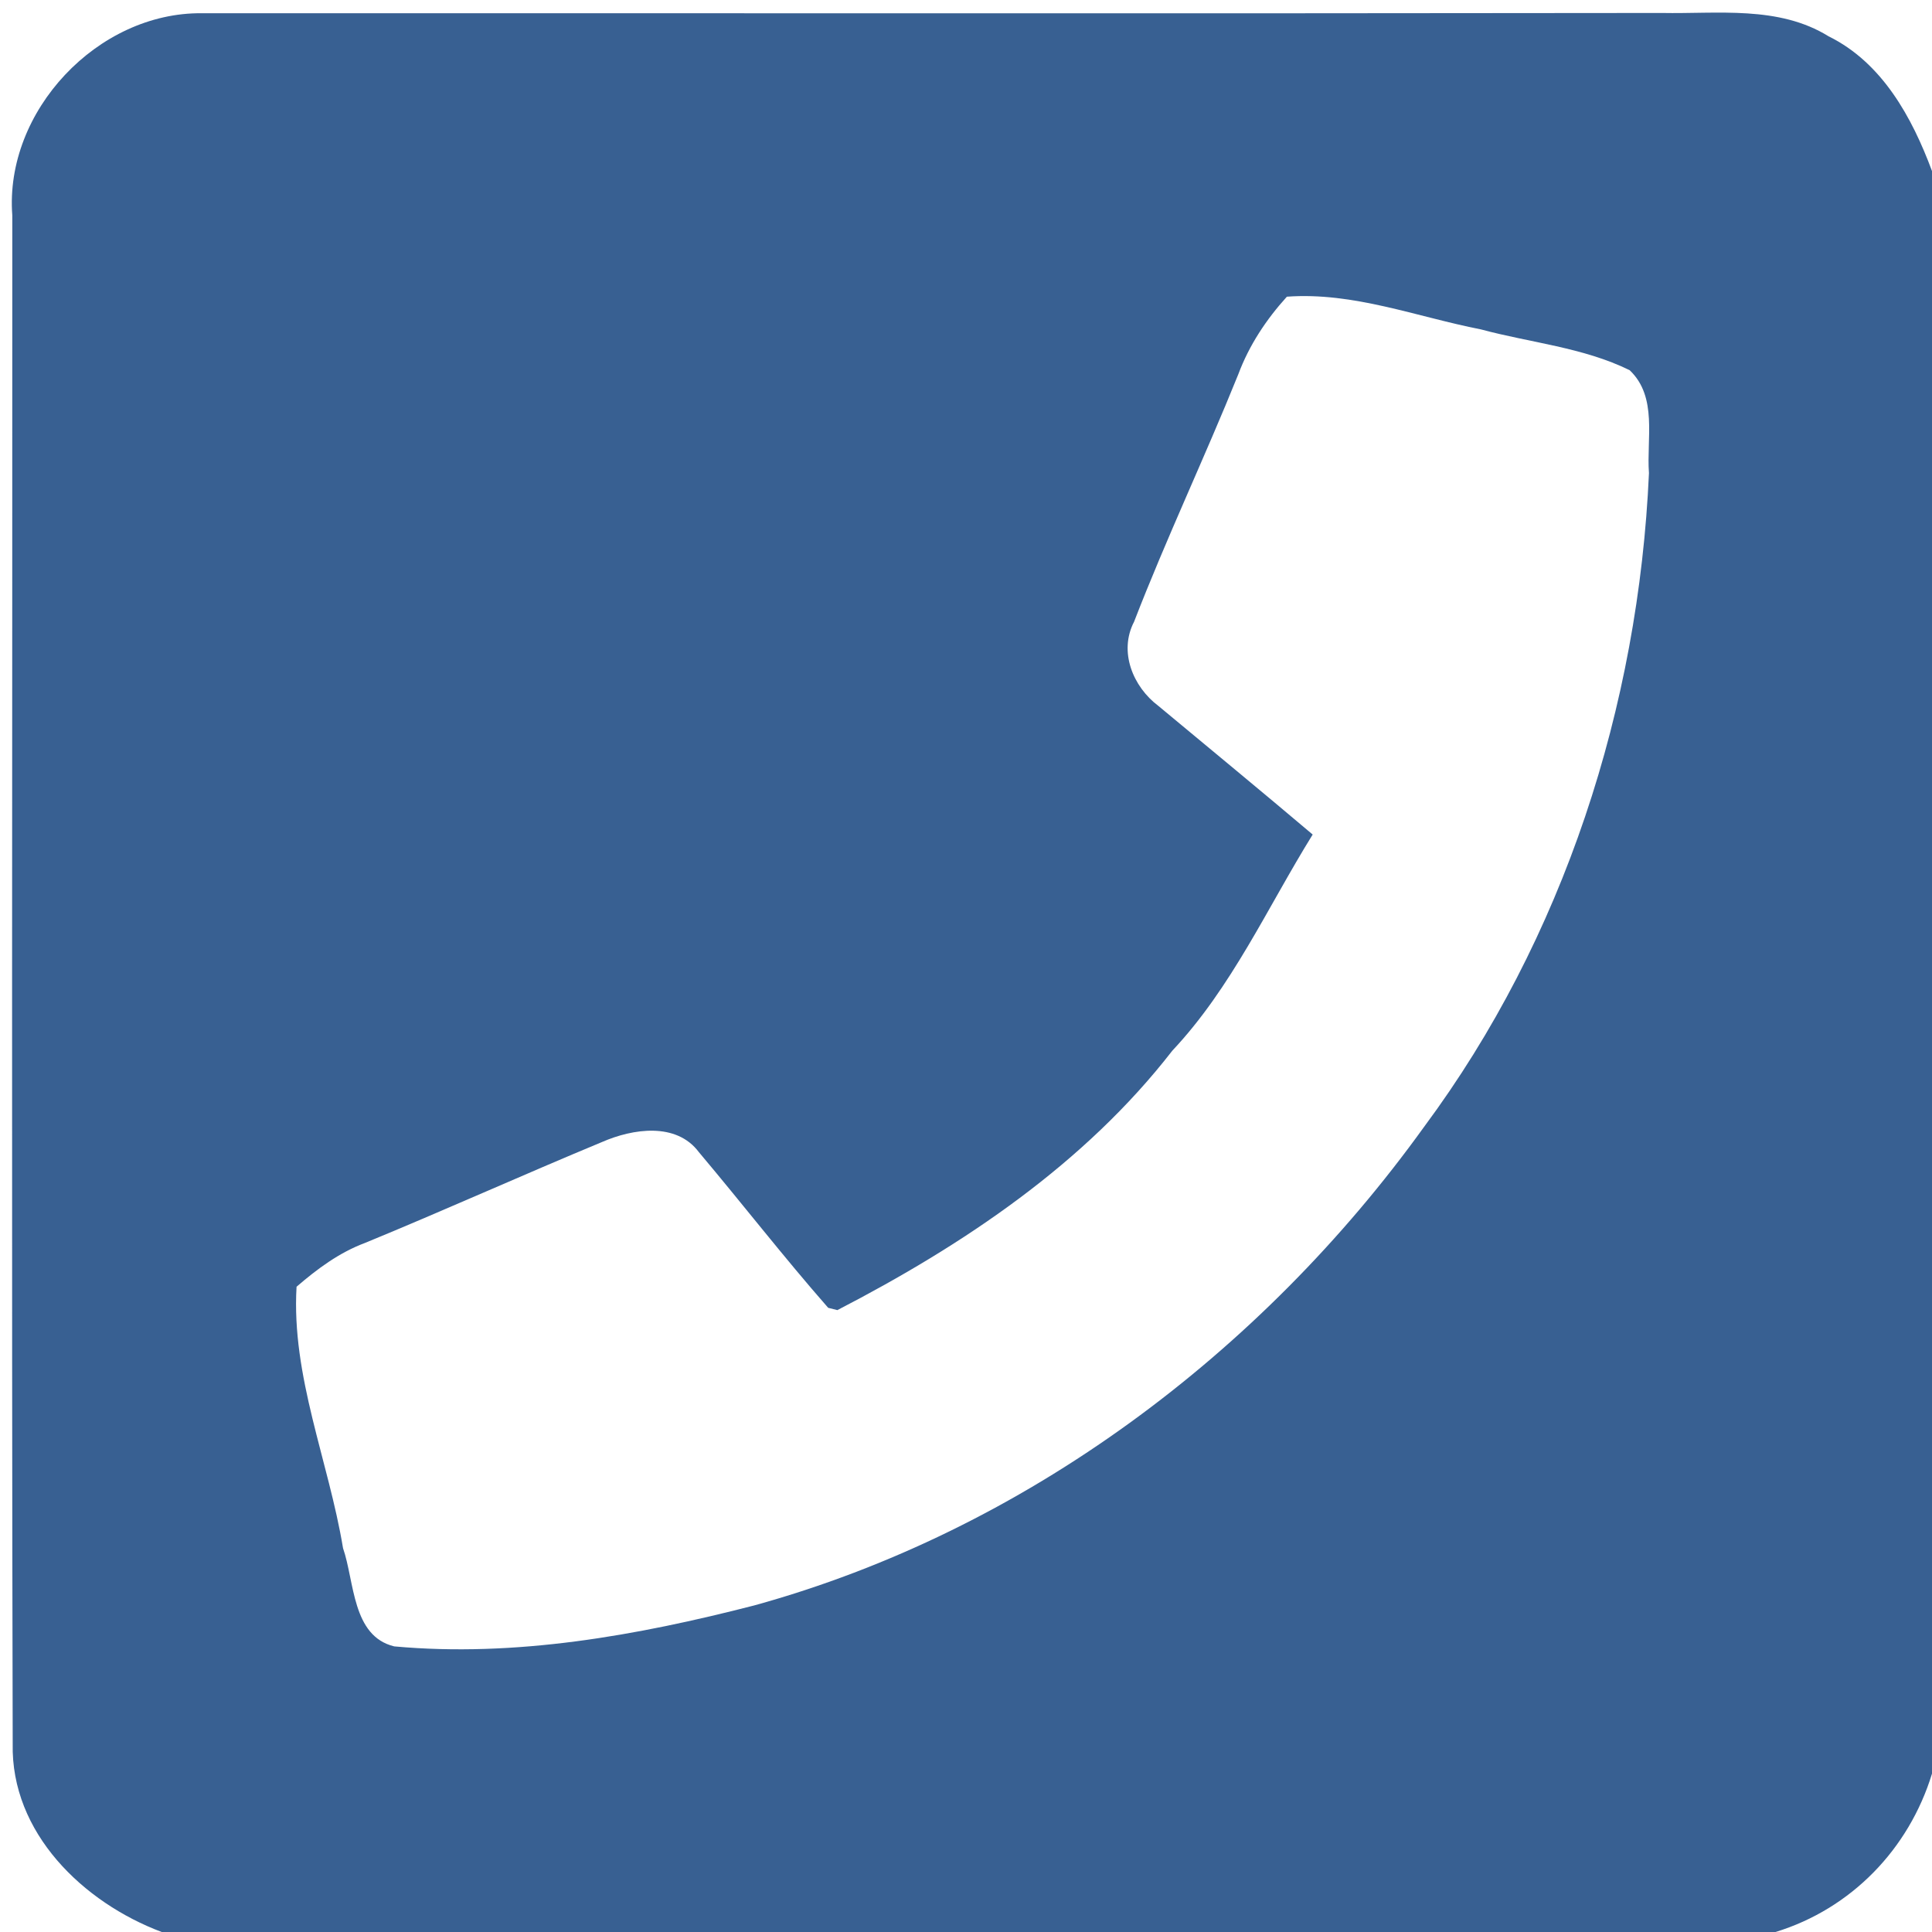 <?xml version="1.0" encoding="UTF-8"?> <svg xmlns="http://www.w3.org/2000/svg" width="143pt" height="143pt" viewBox="0 0 143 143"> <g id="#386092ff"> <path fill="#386092" opacity="1.00" d=" M 0.91 15.94 C 0.32 8.23 7.23 0.90 14.94 0.98 C 50.96 0.97 86.98 1.01 123.00 0.96 C 127.14 1.04 131.64 0.39 135.35 2.69 C 139.31 4.64 141.52 8.68 143.00 12.66 L 143.00 131.28 C 141.29 136.87 137.02 141.28 131.42 143.00 L 11.97 143.00 C 6.16 140.82 0.79 135.66 0.94 129.05 C 0.85 91.35 0.92 53.64 0.91 15.94 M 95.25 21.96 C 93.72 23.65 92.46 25.55 91.66 27.69 C 89.18 33.84 86.33 39.84 83.94 46.02 C 82.79 48.23 83.85 50.83 85.74 52.25 C 89.55 55.42 93.38 58.57 97.16 61.77 C 93.81 67.17 91.17 73.09 86.77 77.77 C 80.28 86.14 71.30 92.15 61.98 96.97 L 61.30 96.80 C 58.01 93.05 54.95 89.10 51.73 85.28 C 50.06 83.04 46.83 83.54 44.58 84.52 C 38.70 86.96 32.90 89.58 27.01 92.00 C 25.11 92.71 23.48 93.92 21.95 95.24 C 21.56 101.87 24.32 108.13 25.39 114.59 C 26.25 117.07 26.05 121.10 29.18 121.86 C 38.15 122.68 47.15 121.06 55.82 118.83 C 75.84 113.31 93.35 100.16 105.41 83.40 C 115.75 69.47 121.28 52.27 122.05 35.02 C 121.86 32.48 122.71 29.38 120.62 27.40 C 117.18 25.71 113.28 25.37 109.61 24.38 C 104.85 23.45 100.18 21.60 95.25 21.96 Z"></path> </g> </svg> 
